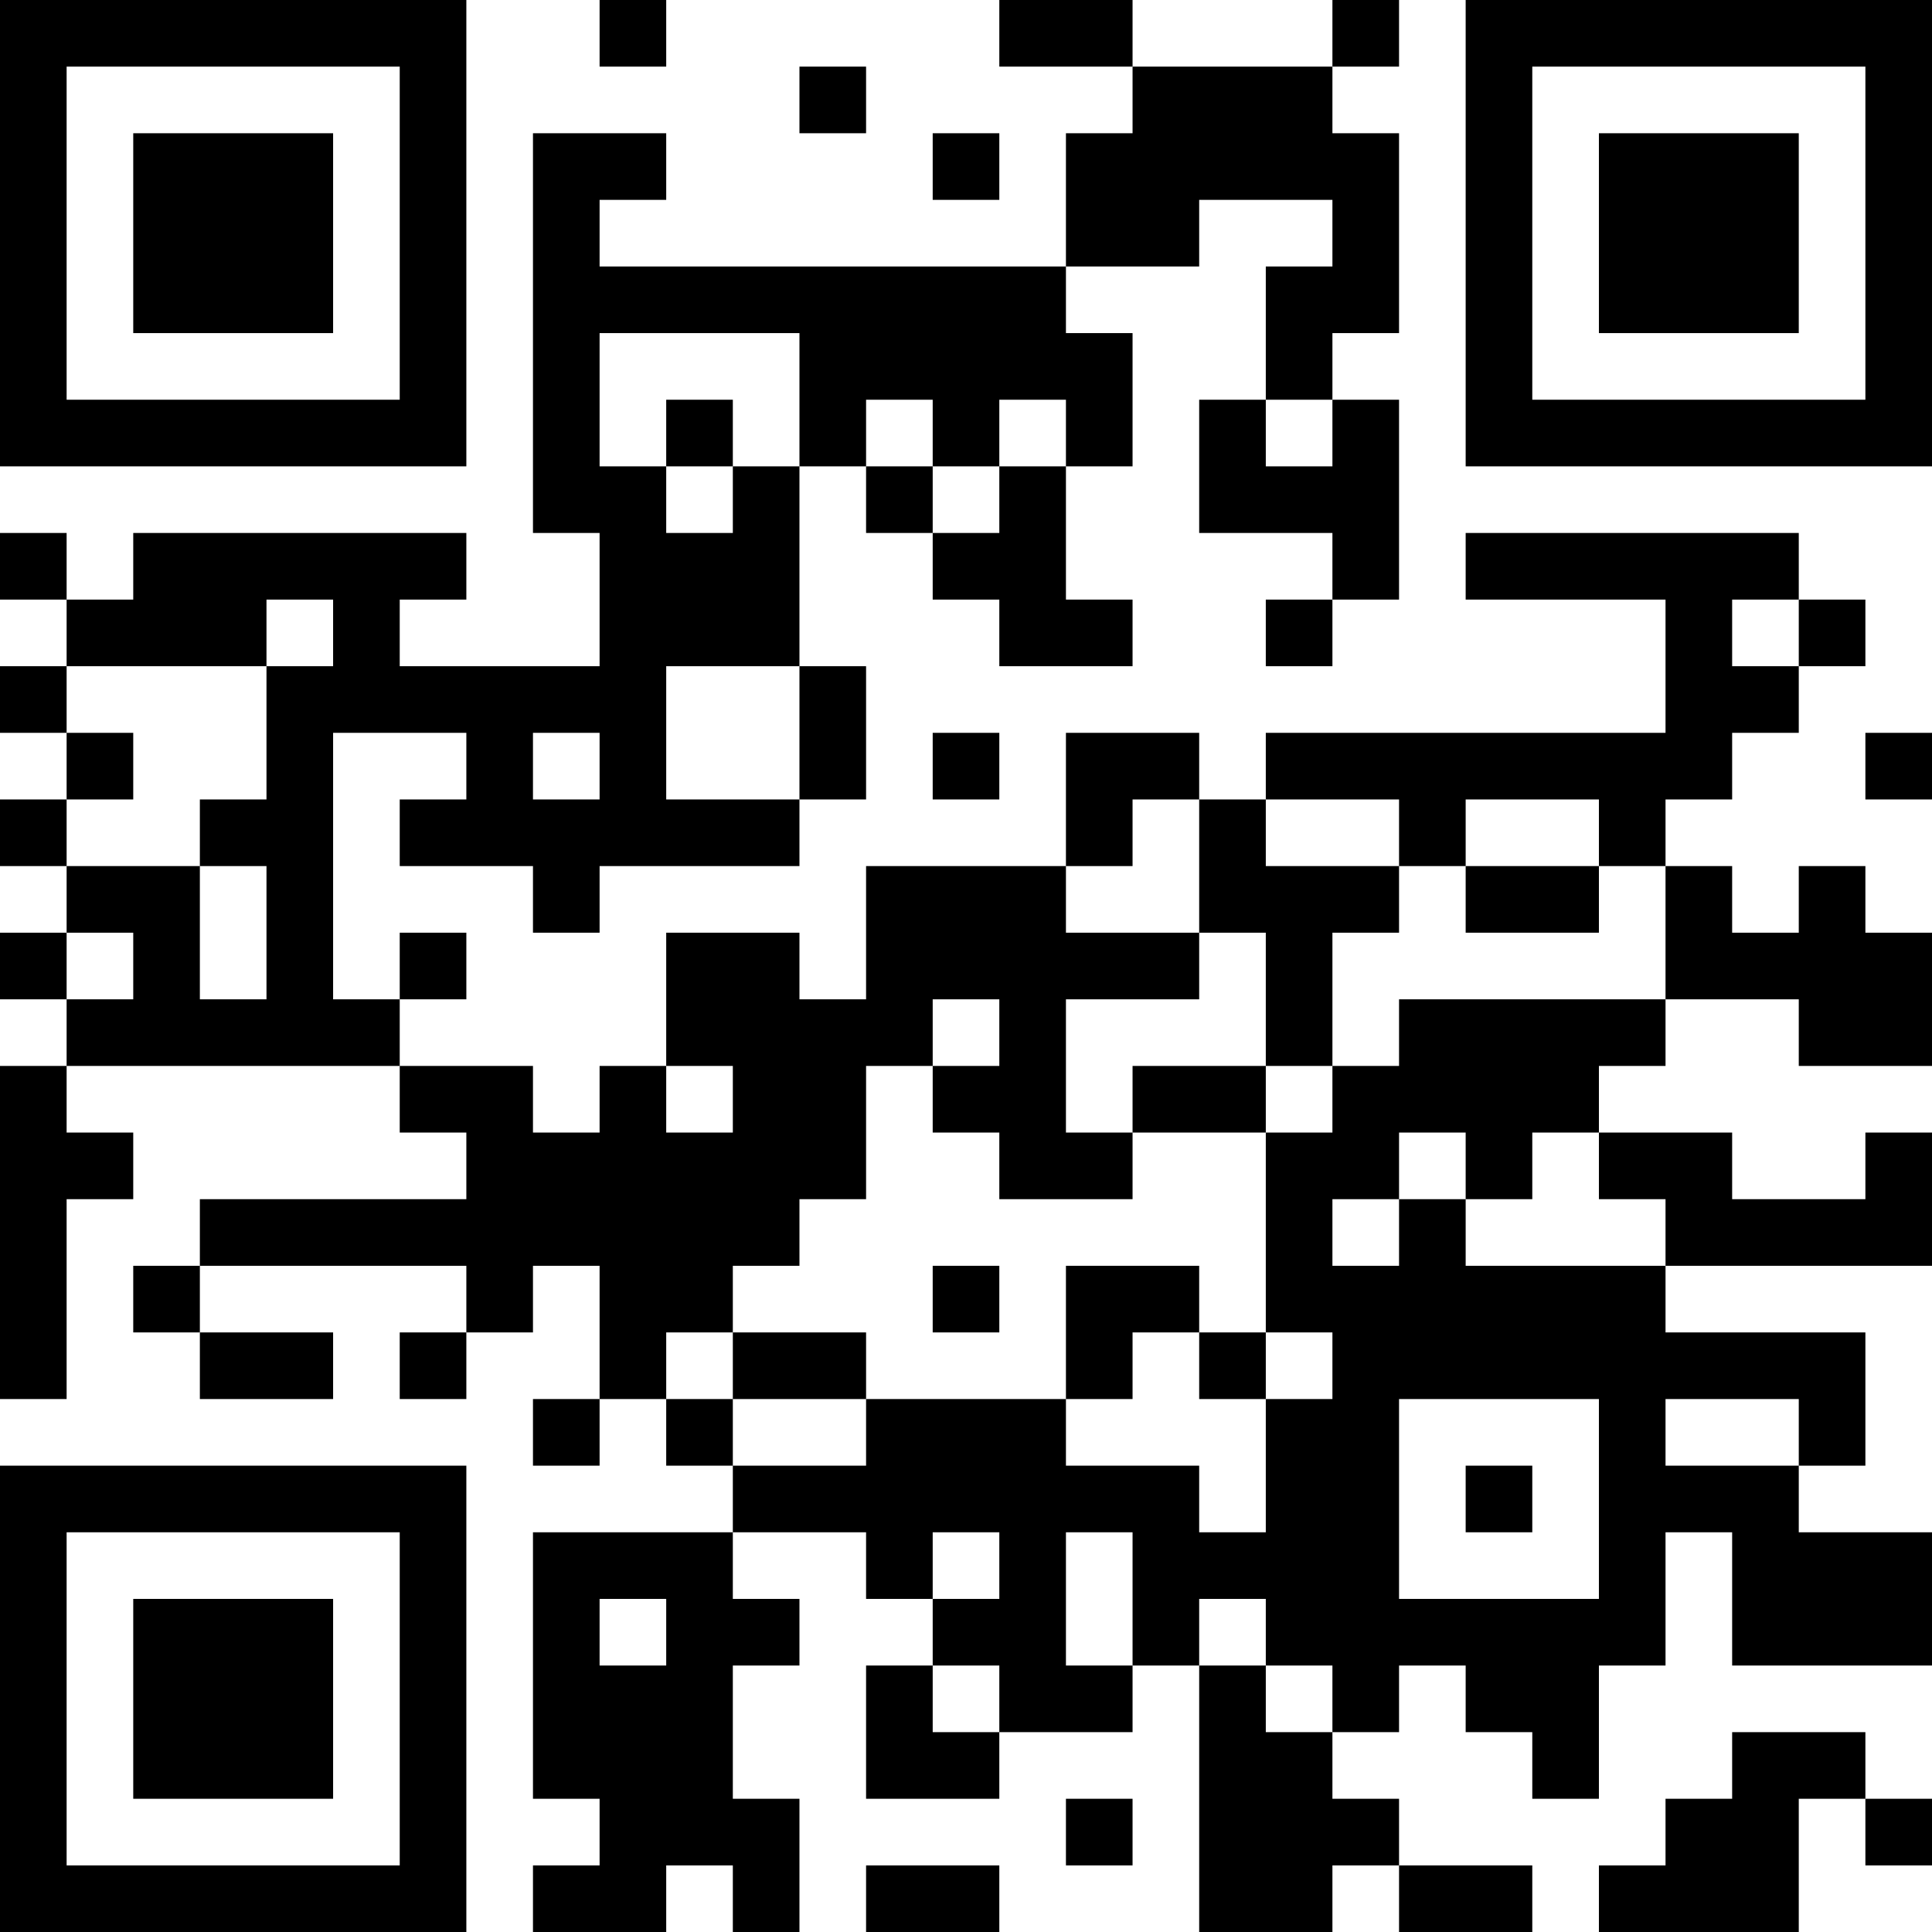 <?xml version="1.0" encoding="UTF-8"?>
<svg xmlns="http://www.w3.org/2000/svg" version="1.1" width="1000" height="1000" viewBox="0 0 1000 1000"><rect x="0" y="0" width="1000" height="1000" fill="#ffffff"/><g transform="scale(34.483)"><g transform="translate(0,0)"><path fill-rule="evenodd" d="M9 0L9 1L10 1L10 0ZM15 0L15 1L17 1L17 2L16 2L16 4L9 4L9 3L10 3L10 2L8 2L8 8L9 8L9 10L6 10L6 9L7 9L7 8L2 8L2 9L1 9L1 8L0 8L0 9L1 9L1 10L0 10L0 11L1 11L1 12L0 12L0 13L1 13L1 14L0 14L0 15L1 15L1 16L0 16L0 21L1 21L1 18L2 18L2 17L1 17L1 16L6 16L6 17L7 17L7 18L3 18L3 19L2 19L2 20L3 20L3 21L5 21L5 20L3 20L3 19L7 19L7 20L6 20L6 21L7 21L7 20L8 20L8 19L9 19L9 21L8 21L8 22L9 22L9 21L10 21L10 22L11 22L11 23L8 23L8 27L9 27L9 28L8 28L8 29L10 29L10 28L11 28L11 29L12 29L12 27L11 27L11 25L12 25L12 24L11 24L11 23L13 23L13 24L14 24L14 25L13 25L13 27L15 27L15 26L17 26L17 25L18 25L18 29L20 29L20 28L21 28L21 29L23 29L23 28L21 28L21 27L20 27L20 26L21 26L21 25L22 25L22 26L23 26L23 27L24 27L24 25L25 25L25 23L26 23L26 25L29 25L29 23L27 23L27 22L28 22L28 20L25 20L25 19L29 19L29 17L28 17L28 18L26 18L26 17L24 17L24 16L25 16L25 15L27 15L27 16L29 16L29 14L28 14L28 13L27 13L27 14L26 14L26 13L25 13L25 12L26 12L26 11L27 11L27 10L28 10L28 9L27 9L27 8L22 8L22 9L25 9L25 11L19 11L19 12L18 12L18 11L16 11L16 13L13 13L13 15L12 15L12 14L10 14L10 16L9 16L9 17L8 17L8 16L6 16L6 15L7 15L7 14L6 14L6 15L5 15L5 11L7 11L7 12L6 12L6 13L8 13L8 14L9 14L9 13L12 13L12 12L13 12L13 10L12 10L12 7L13 7L13 8L14 8L14 9L15 9L15 10L17 10L17 9L16 9L16 7L17 7L17 5L16 5L16 4L18 4L18 3L20 3L20 4L19 4L19 6L18 6L18 8L20 8L20 9L19 9L19 10L20 10L20 9L21 9L21 6L20 6L20 5L21 5L21 2L20 2L20 1L21 1L21 0L20 0L20 1L17 1L17 0ZM12 1L12 2L13 2L13 1ZM14 2L14 3L15 3L15 2ZM9 5L9 7L10 7L10 8L11 8L11 7L12 7L12 5ZM10 6L10 7L11 7L11 6ZM13 6L13 7L14 7L14 8L15 8L15 7L16 7L16 6L15 6L15 7L14 7L14 6ZM19 6L19 7L20 7L20 6ZM4 9L4 10L1 10L1 11L2 11L2 12L1 12L1 13L3 13L3 15L4 15L4 13L3 13L3 12L4 12L4 10L5 10L5 9ZM26 9L26 10L27 10L27 9ZM10 10L10 12L12 12L12 10ZM8 11L8 12L9 12L9 11ZM14 11L14 12L15 12L15 11ZM28 11L28 12L29 12L29 11ZM17 12L17 13L16 13L16 14L18 14L18 15L16 15L16 17L17 17L17 18L15 18L15 17L14 17L14 16L15 16L15 15L14 15L14 16L13 16L13 18L12 18L12 19L11 19L11 20L10 20L10 21L11 21L11 22L13 22L13 21L16 21L16 22L18 22L18 23L19 23L19 21L20 21L20 20L19 20L19 17L20 17L20 16L21 16L21 15L25 15L25 13L24 13L24 12L22 12L22 13L21 13L21 12L19 12L19 13L21 13L21 14L20 14L20 16L19 16L19 14L18 14L18 12ZM22 13L22 14L24 14L24 13ZM1 14L1 15L2 15L2 14ZM10 16L10 17L11 17L11 16ZM17 16L17 17L19 17L19 16ZM21 17L21 18L20 18L20 19L21 19L21 18L22 18L22 19L25 19L25 18L24 18L24 17L23 17L23 18L22 18L22 17ZM14 19L14 20L15 20L15 19ZM16 19L16 21L17 21L17 20L18 20L18 21L19 21L19 20L18 20L18 19ZM11 20L11 21L13 21L13 20ZM21 21L21 24L24 24L24 21ZM25 21L25 22L27 22L27 21ZM22 22L22 23L23 23L23 22ZM14 23L14 24L15 24L15 23ZM16 23L16 25L17 25L17 23ZM9 24L9 25L10 25L10 24ZM18 24L18 25L19 25L19 26L20 26L20 25L19 25L19 24ZM14 25L14 26L15 26L15 25ZM26 26L26 27L25 27L25 28L24 28L24 29L27 29L27 27L28 27L28 28L29 28L29 27L28 27L28 26ZM16 27L16 28L17 28L17 27ZM13 28L13 29L15 29L15 28ZM0 0L7 0L7 7L0 7ZM1 1L1 6L6 6L6 1ZM2 2L5 2L5 5L2 5ZM22 0L29 0L29 7L22 7ZM23 1L23 6L28 6L28 1ZM24 2L27 2L27 5L24 5ZM0 22L7 22L7 29L0 29ZM1 23L1 28L6 28L6 23ZM2 24L5 24L5 27L2 27Z" fill="#000000"/></g></g></svg>
